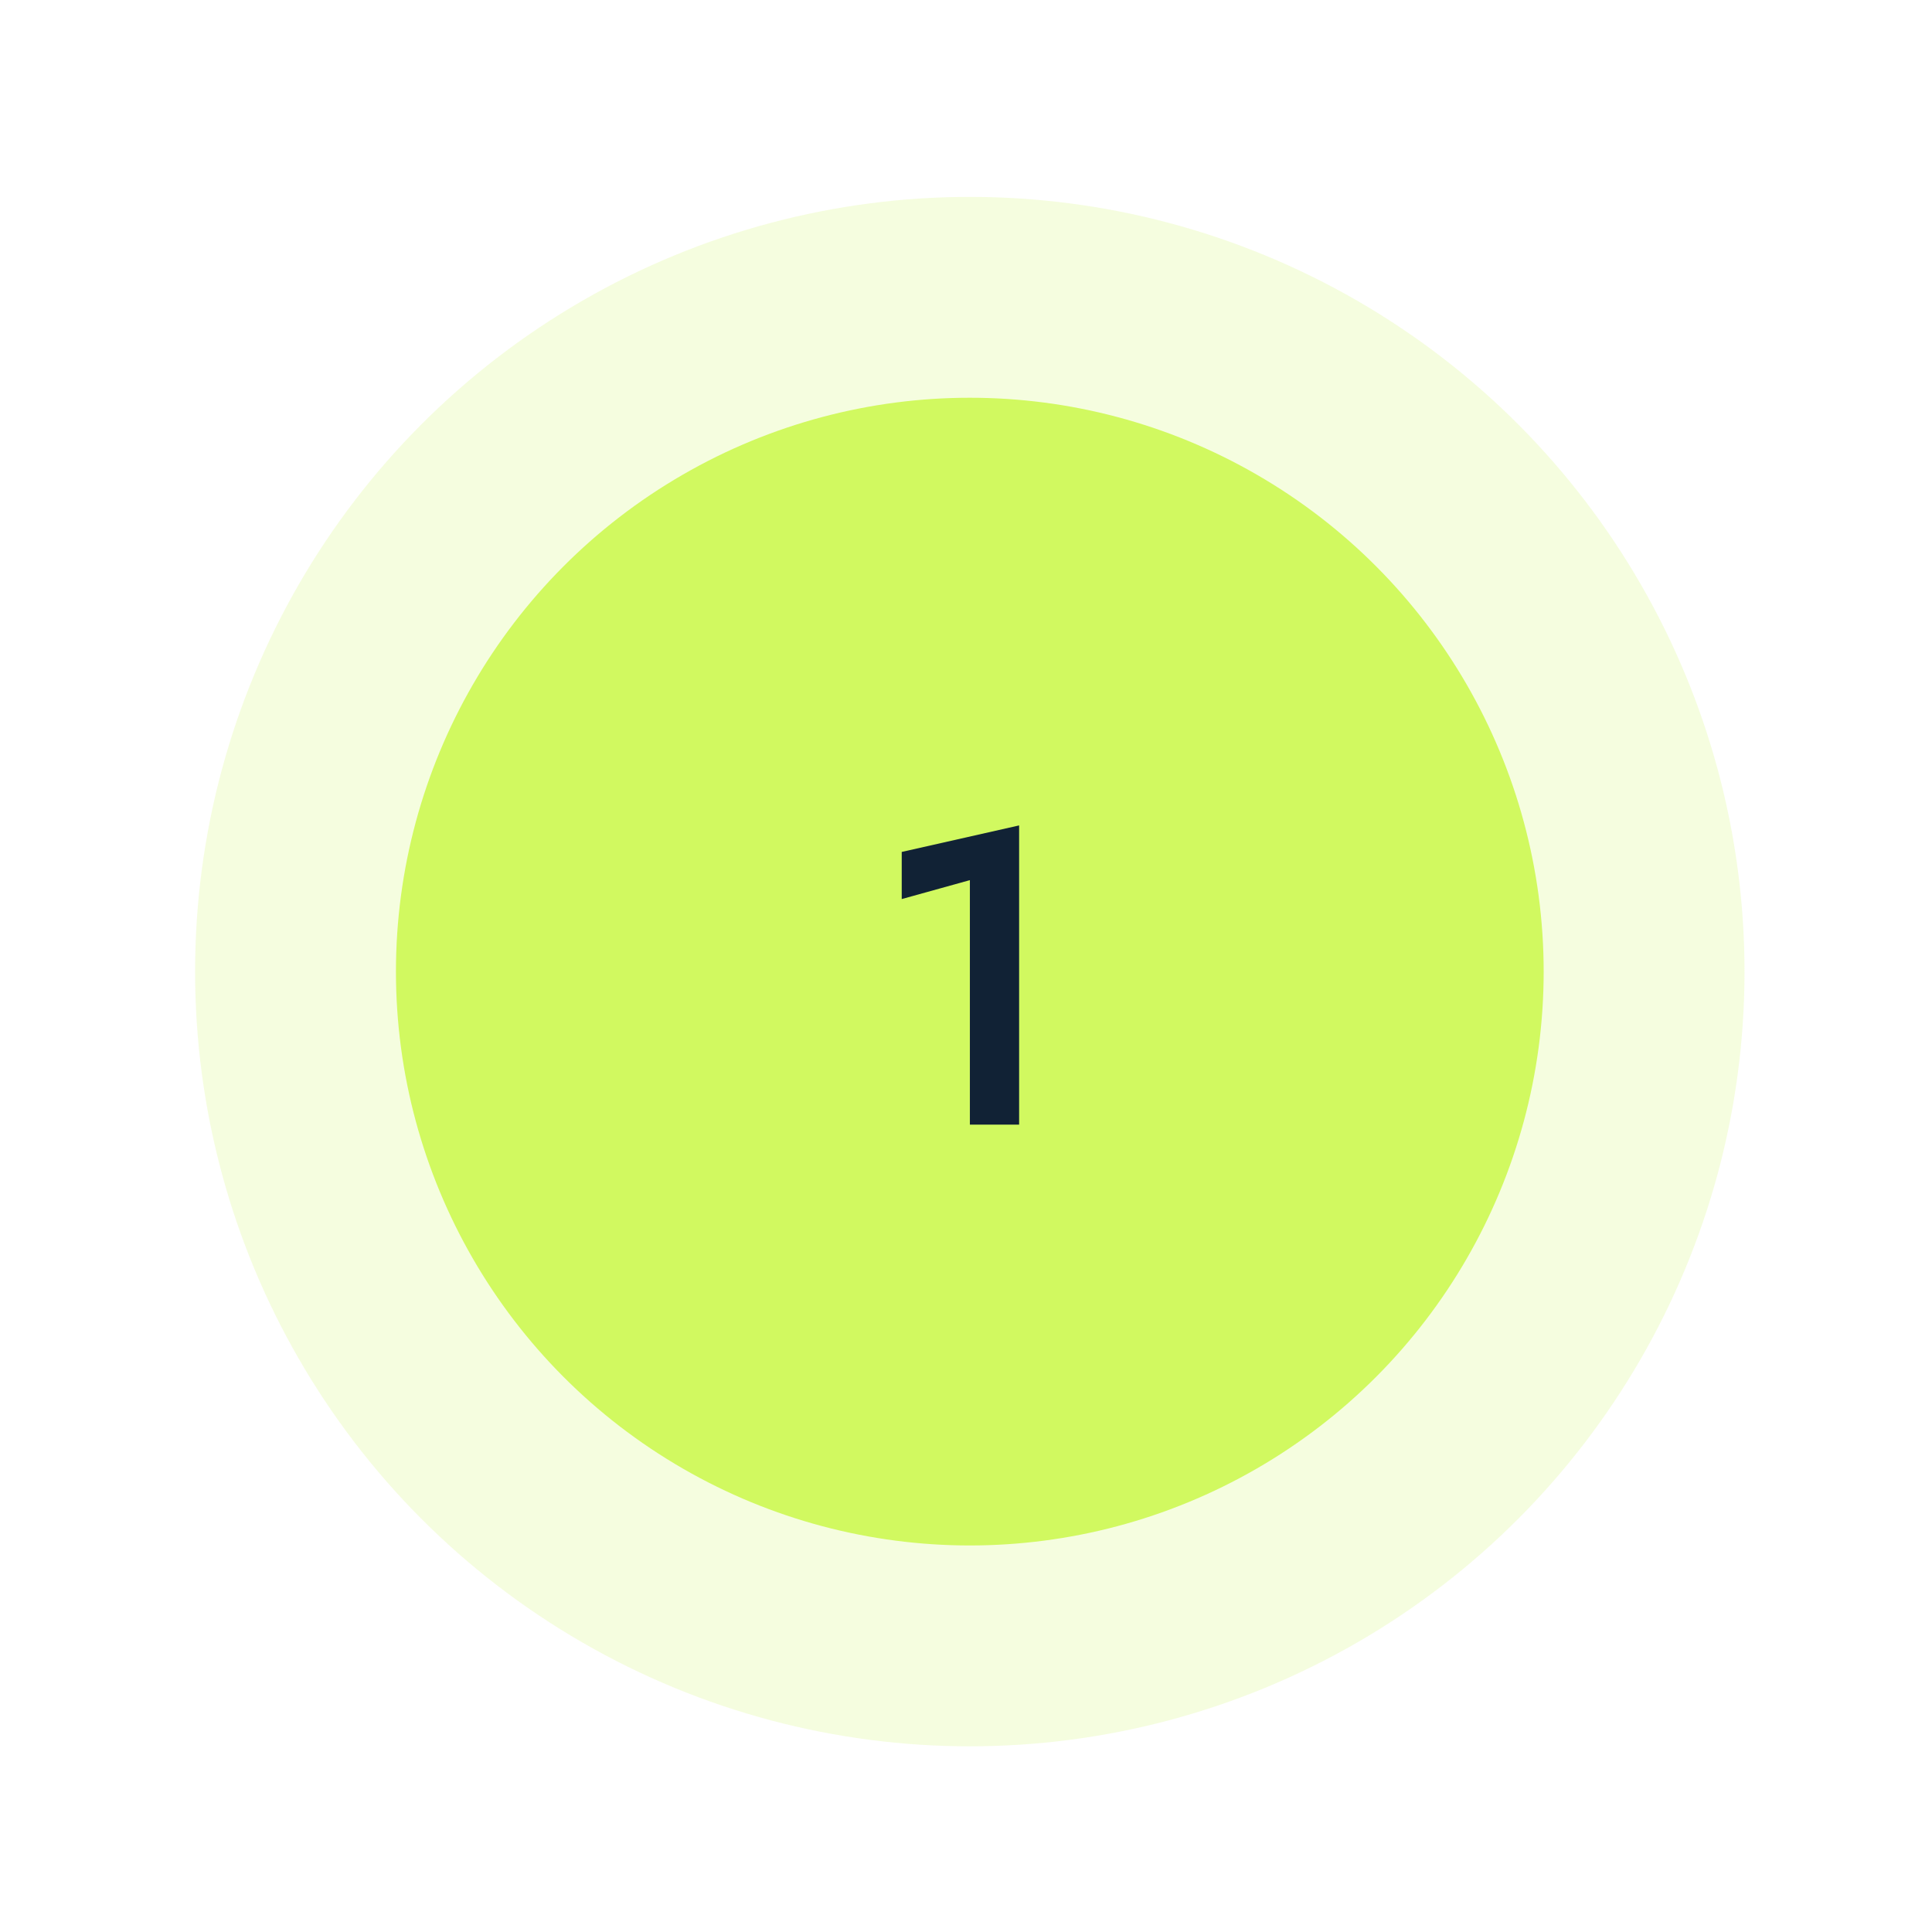 <svg fill="none" xmlns="http://www.w3.org/2000/svg" height="101" width="101"><circle opacity=".2" cx="50.699" cy="50.793" r="40.5" fill="#D1F960"/><circle cx="50.699" cy="50.793" r="30" fill="#D1F960"/><path d="M47.14 47.001v-2.464l6.137-1.386v15.642h-2.574V46.011l-3.564.99Z" fill="#112235"/></svg>